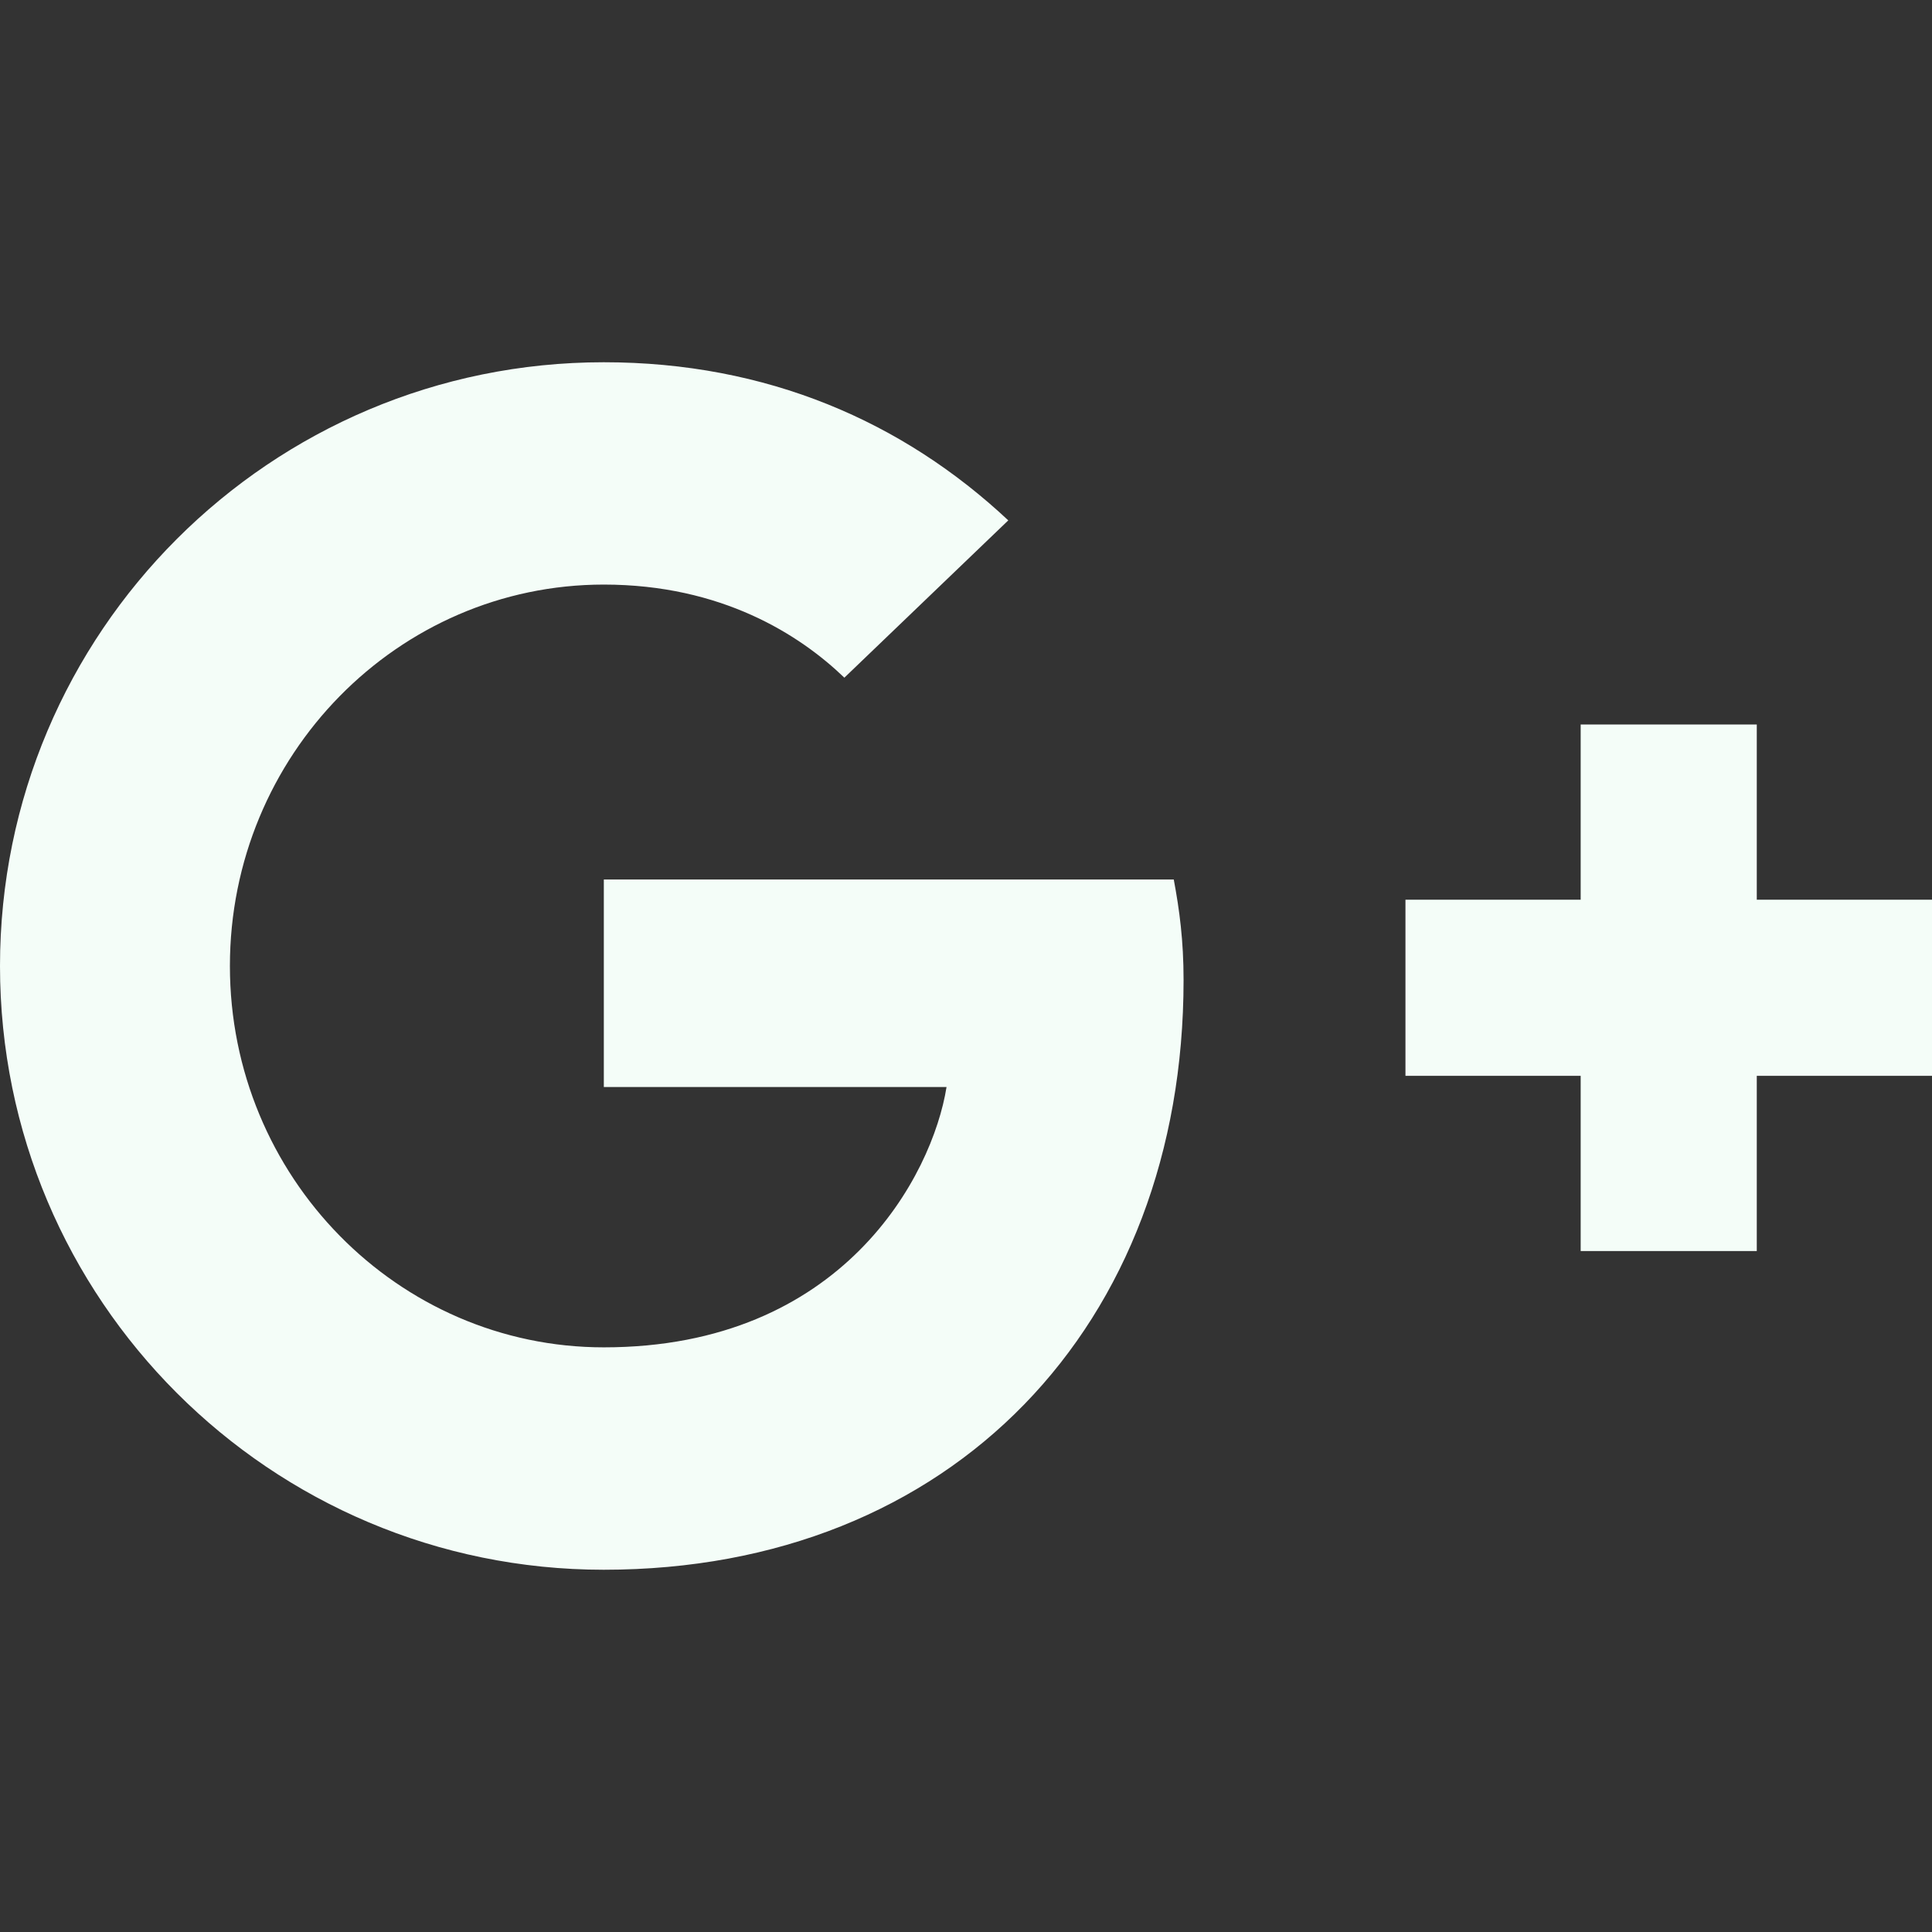 <?xml version="1.0" encoding="UTF-8"?> <svg xmlns="http://www.w3.org/2000/svg" width="26" height="26" viewBox="0 0 26 26" fill="none"><rect x="0" y="0" width="26" height="26" fill="#333333" stroke="none"/> <g clip-path="url(#clip0)"> <path d="M23.642 9.75H21.272V12.108H18.914V14.478H21.272V16.836H23.642V14.478H26V12.108H23.642V9.75Z" fill="#F4FDF8"></path> <path d="M8.125 21.125C12.814 21.125 15.928 17.834 15.928 13.188C15.928 12.657 15.873 12.246 15.796 11.836H8.126V14.629H12.738C12.549 15.816 11.341 18.132 8.126 18.132C5.356 18.132 3.094 15.837 3.094 13C3.094 10.163 5.355 7.867 8.126 7.867C9.711 7.867 10.764 8.543 11.363 9.12L13.569 7.003C12.149 5.673 10.32 4.875 8.125 4.875C3.636 4.875 0 8.511 0 13C0 17.489 3.636 21.125 8.125 21.125Z" fill="#F4FDF8"></path> </g> <defs> <clipPath id="clip0"> <rect width="26" height="26" fill="white"></rect> </clipPath> </defs> </svg> 